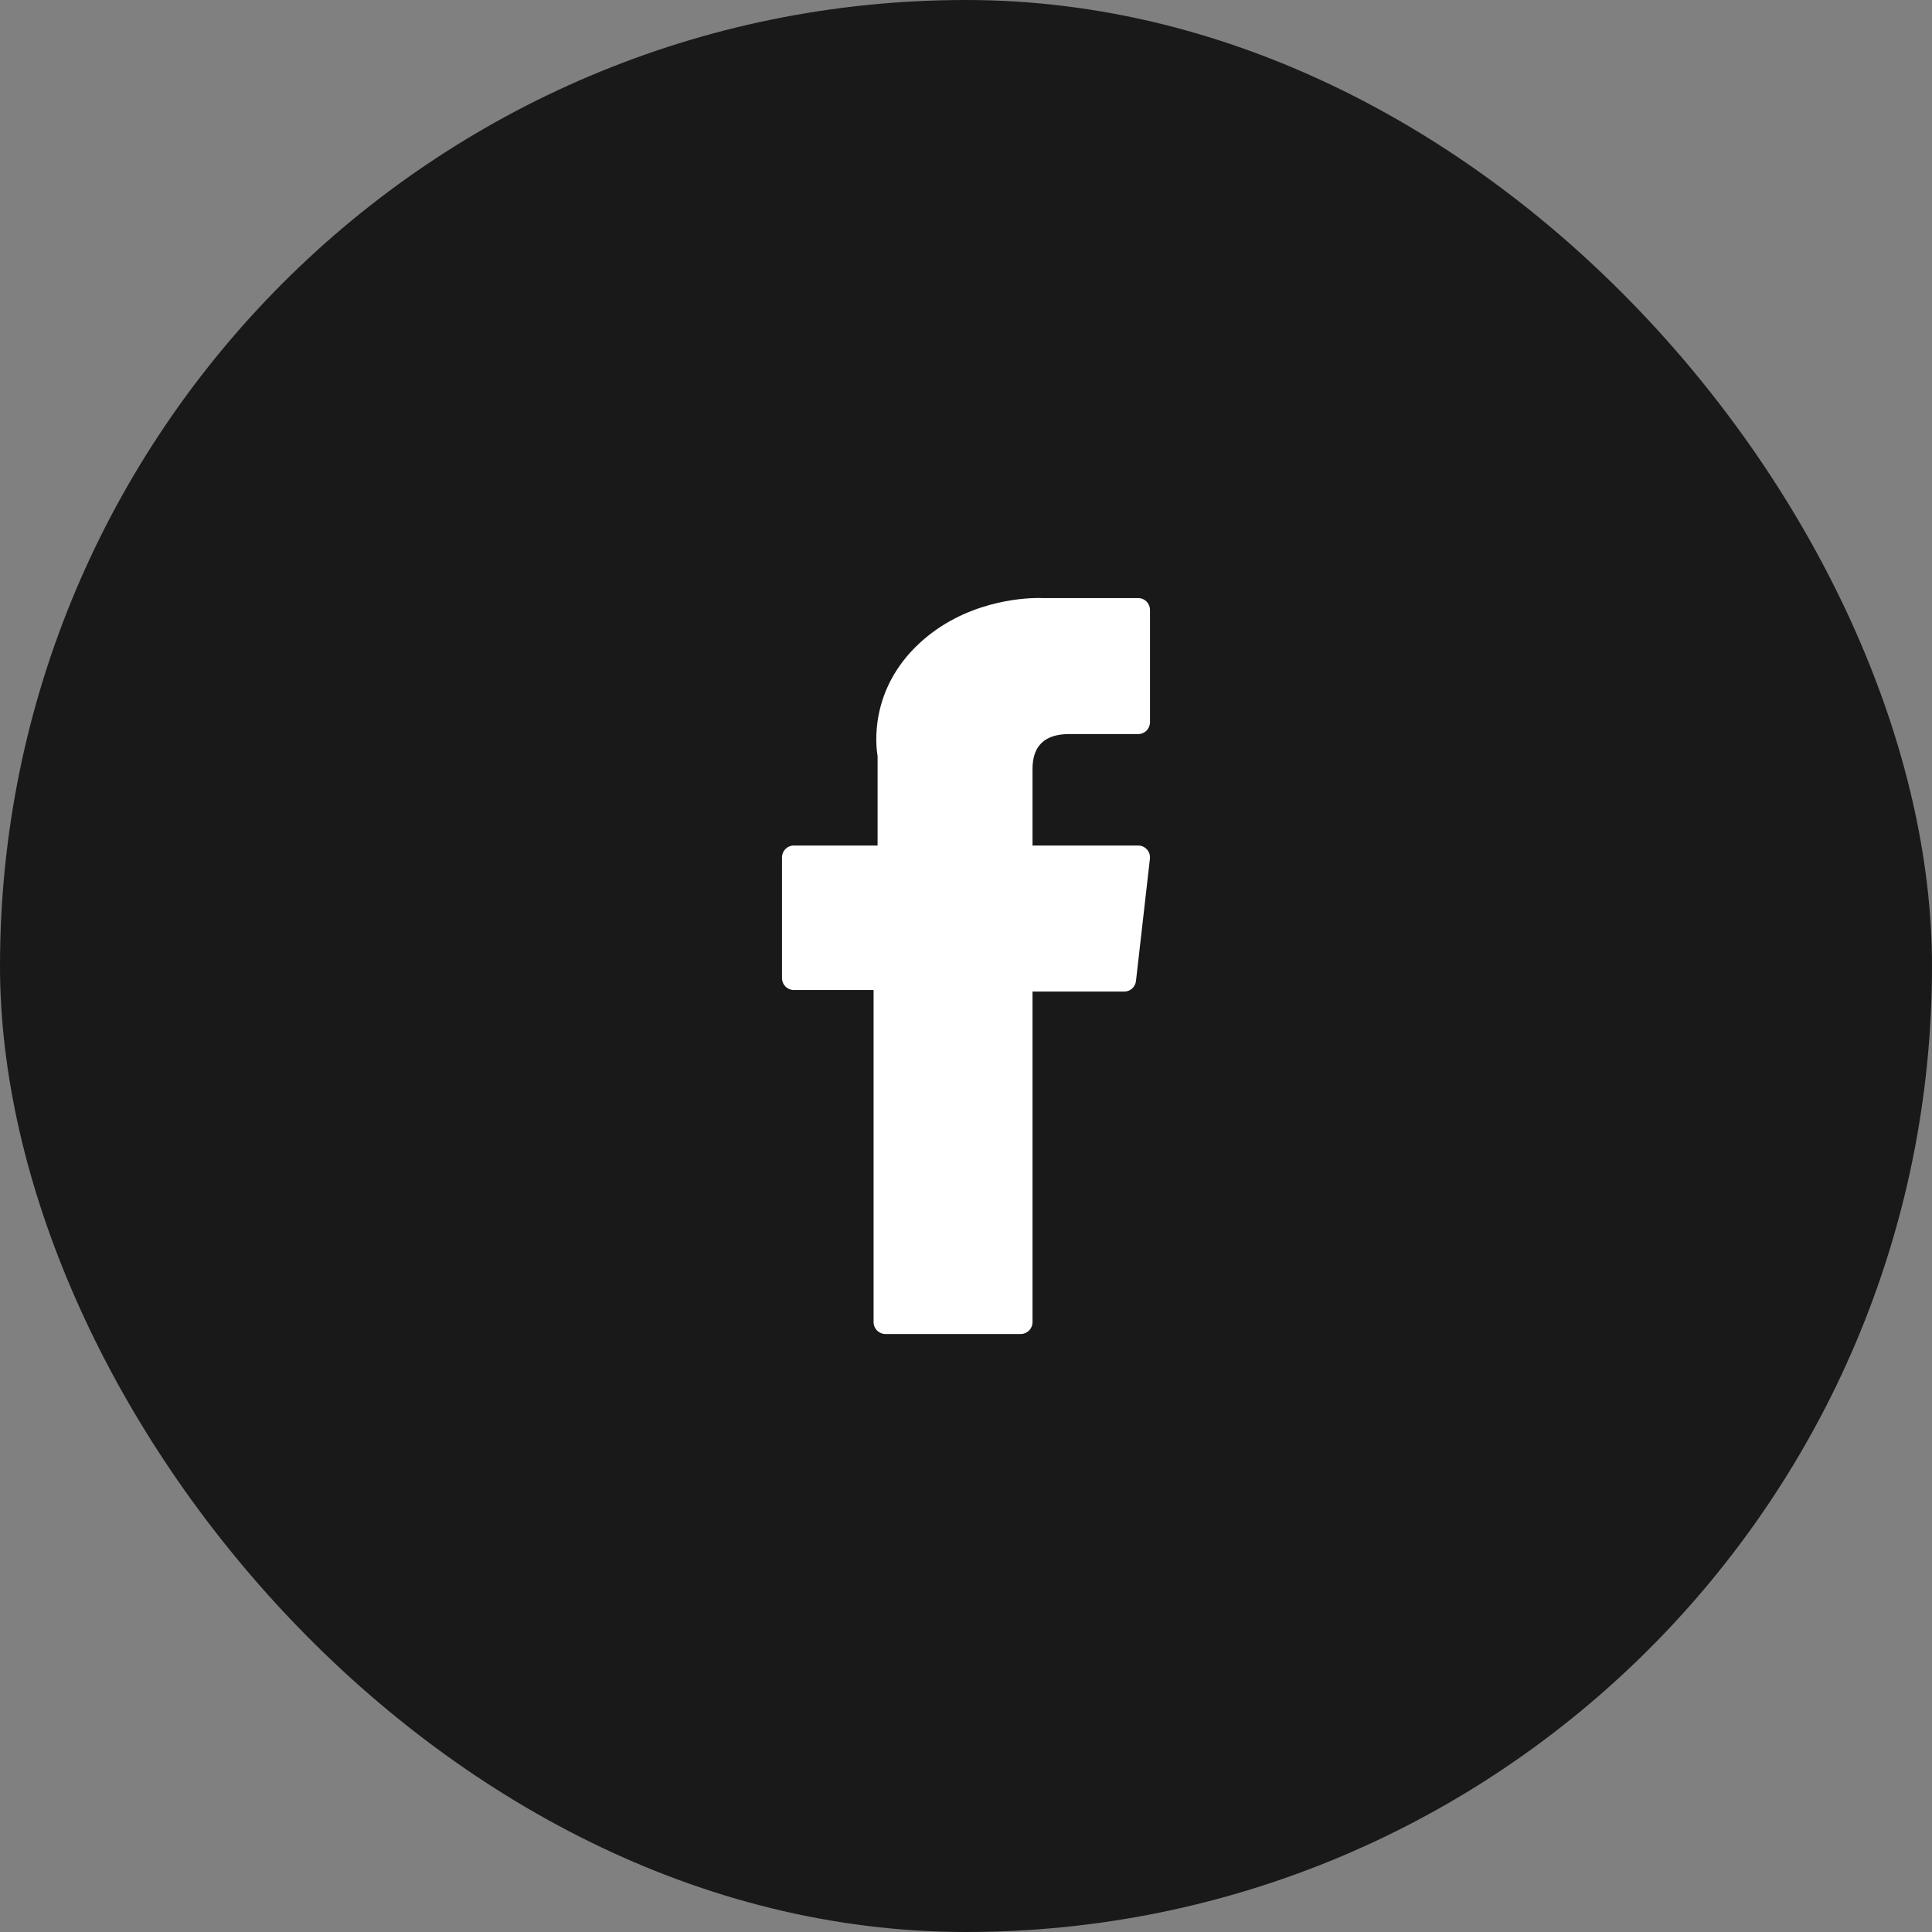 <svg xmlns="http://www.w3.org/2000/svg" fill="none" viewBox="0 0 42 42" height="42" width="42">
<rect x="0" y="0" width="42" height="42" fill="#808080" stroke="none"/>
<rect fill="#191919" rx="21" height="42" width="42"></rect>
<g clip-path="url(#clip0_1_1919)">
<path fill="white" d="M17.255 21.522H18.991V28.742C18.991 28.884 19.106 29 19.247 29H22.19C22.331 29 22.446 28.884 22.446 28.742V21.556H24.441C24.571 21.556 24.68 21.457 24.695 21.327L24.998 18.669C25.007 18.596 24.984 18.523 24.935 18.468C24.887 18.413 24.817 18.381 24.745 18.381H22.446V16.715C22.446 16.213 22.713 15.958 23.242 15.958C23.317 15.958 24.745 15.958 24.745 15.958C24.886 15.958 25 15.842 25 15.7V13.26C25 13.117 24.886 13.002 24.745 13.002H22.673C22.659 13.001 22.626 13 22.578 13C22.219 13 20.97 13.071 19.983 13.988C18.89 15.005 19.041 16.222 19.078 16.433V18.381H17.255C17.114 18.381 17 18.497 17 18.639V21.264C17 21.406 17.114 21.522 17.255 21.522Z"></path>
</g>
<defs>
<clipPath id="clip0_1_1919">
<rect transform="translate(11 11)" fill="white" height="20" width="20"></rect>
</clipPath>
</defs>
</svg>

